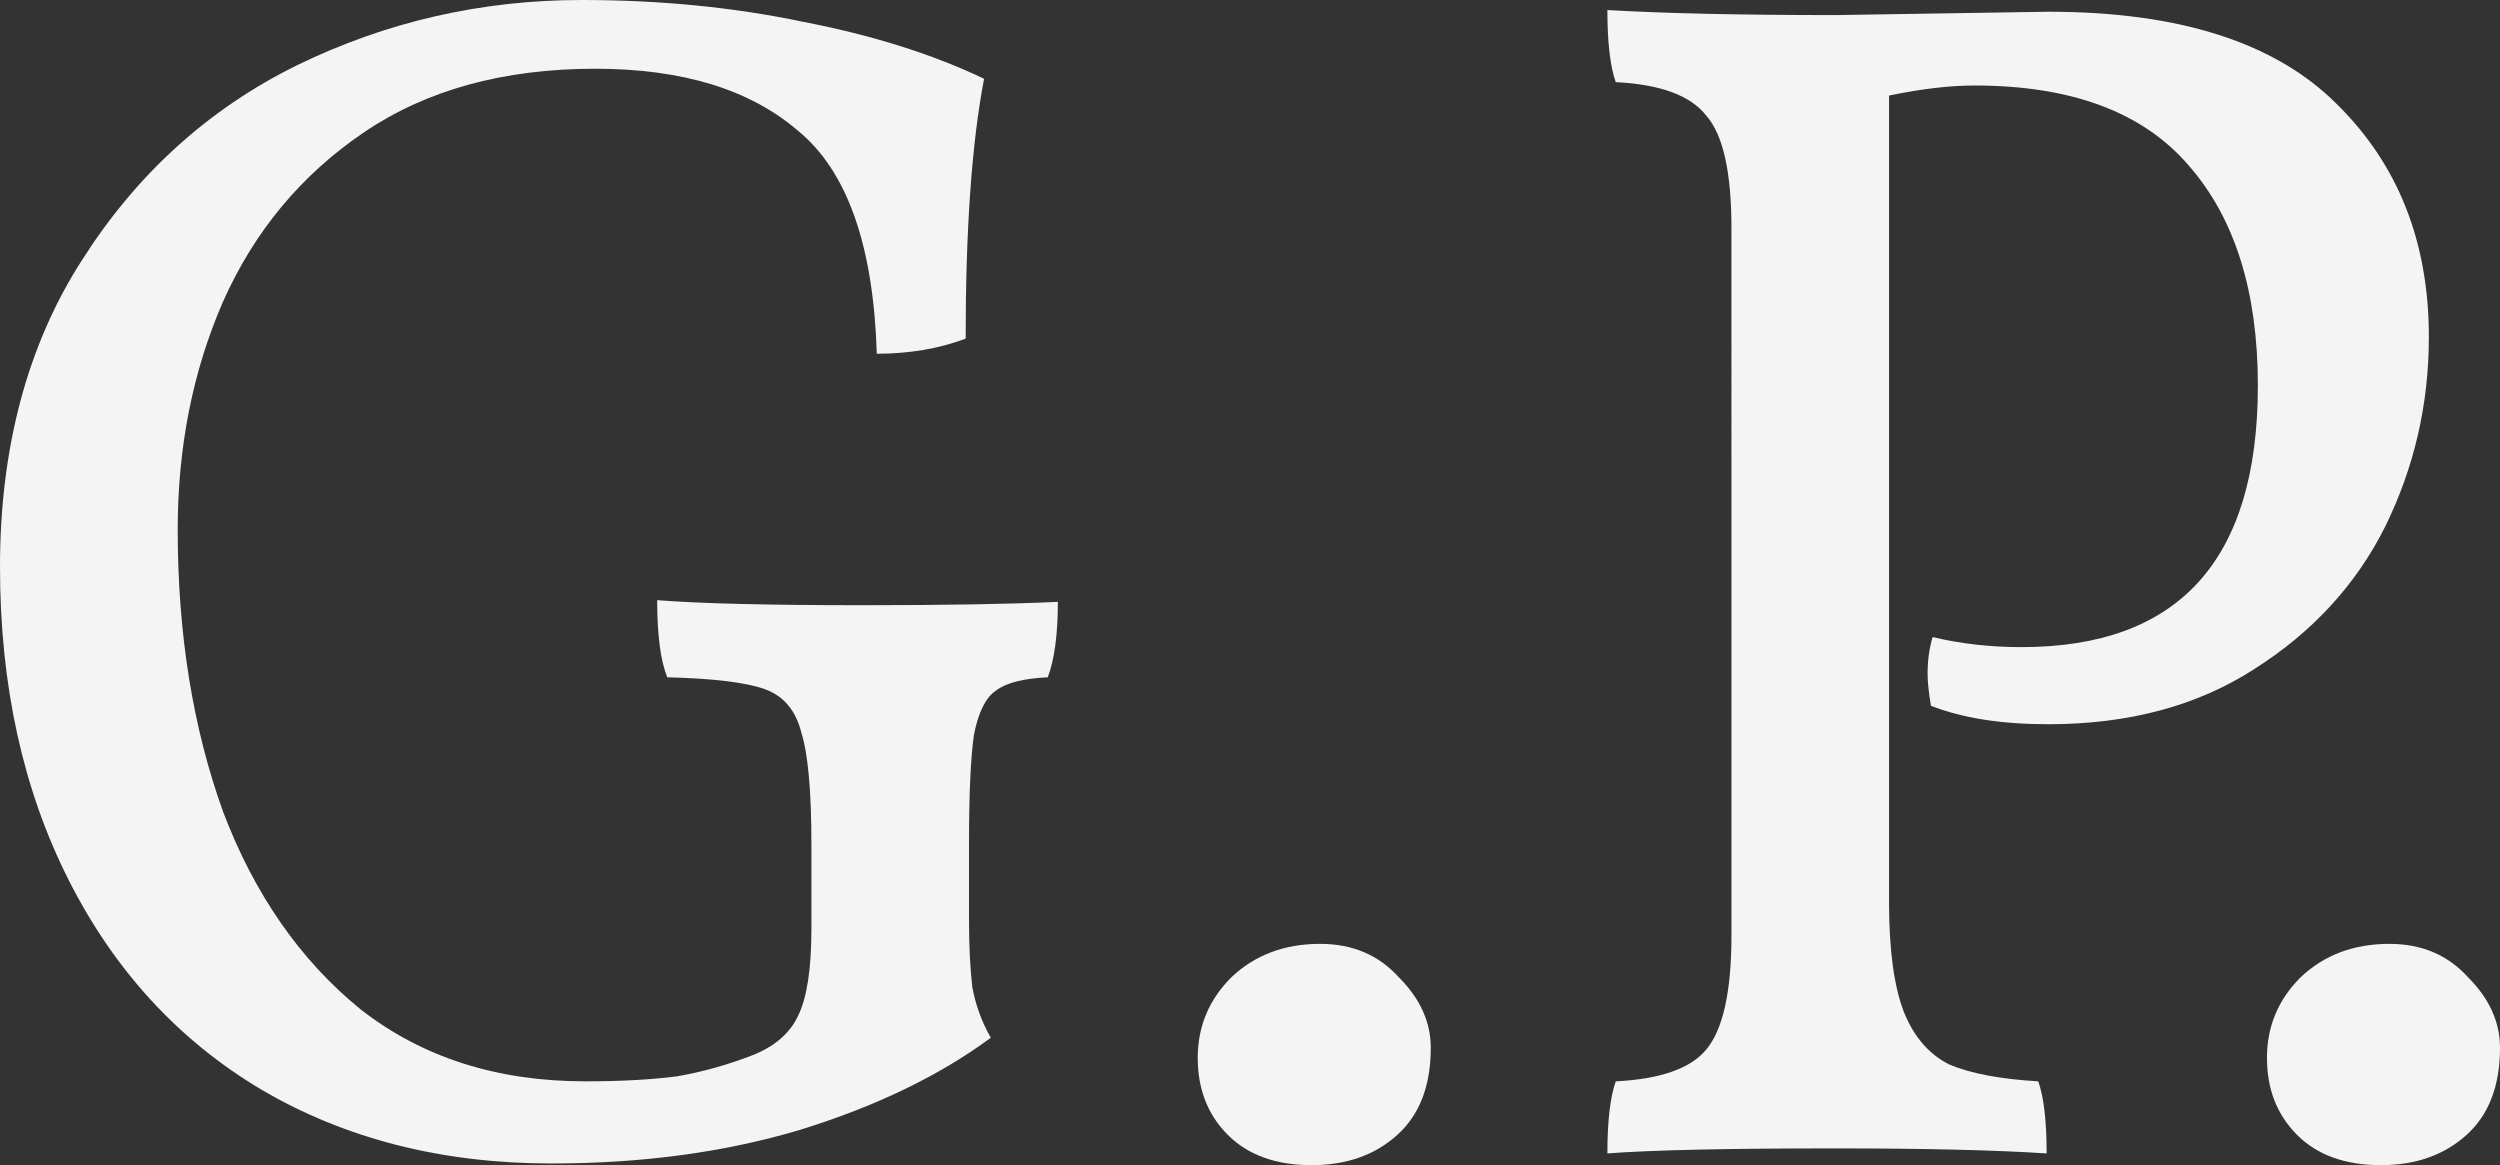 <?xml version="1.0" encoding="UTF-8"?> <svg xmlns="http://www.w3.org/2000/svg" id="Layer_2" data-name="Layer 2" viewBox="0 0 551.75 257.15"><rect x="0" y="0" width="551.75" height="257.15" fill="#333333" stroke="none"/><defs><style> .cls-1 { fill: #f4f4f4; } </style></defs><g id="Layer_1-2" data-name="Layer 1"><g><path class="cls-1" d="M525.48,257.15c-7.89,0-14.06-2.22-18.5-6.66s-6.66-10.11-6.66-17.02,2.47-12.83,7.4-17.76c5.18-4.93,11.72-7.4,19.61-7.4,7.15,0,12.95,2.47,17.39,7.4,4.69,4.69,7.03,9.87,7.03,15.54,0,8.39-2.47,14.8-7.4,19.24s-11.22,6.66-18.87,6.66Z"></path><path class="cls-1" d="M452.06,2.59c28.86,0,50.07,6.78,63.64,20.35,13.57,13.32,20.35,30.46,20.35,51.43,0,14.8-3.21,28.74-9.62,41.81-6.41,12.83-16.03,23.31-28.86,31.45-12.58,8.14-27.75,12.21-45.51,12.21-10.36,0-18.99-1.36-25.9-4.07-.49-2.96-.74-5.3-.74-7.03,0-2.96.37-5.67,1.11-8.14,6.17,1.48,12.7,2.22,19.61,2.22,34.78,0,52.17-19.24,52.17-57.72,0-20.72-5.06-36.88-15.17-48.47-10.11-11.84-25.9-17.76-47.36-17.76-5.43,0-11.72.74-18.87,2.22v177.97c0,10.61,1.11,18.75,3.33,24.42,2.22,5.43,5.55,9.25,9.99,11.47,4.69,1.97,11.22,3.21,19.61,3.7,1.23,3.45,1.85,8.76,1.85,15.91-11.35-.74-26.89-1.11-46.62-1.11-23.93,0-40.7.37-50.32,1.11,0-7.15.62-12.46,1.85-15.91,9.87-.49,16.53-2.84,19.98-7.03,3.7-4.44,5.55-12.83,5.55-25.16V50.32c0-12.33-1.85-20.6-5.55-24.79-3.45-4.44-10.11-6.91-19.98-7.4-1.23-3.45-1.85-8.76-1.85-15.91,12.83.74,29.6,1.11,50.32,1.11l46.99-.74Z"></path><path class="cls-1" d="M289.5,257.15c-7.89,0-14.06-2.22-18.5-6.66s-6.66-10.11-6.66-17.02,2.47-12.83,7.4-17.76c5.18-4.93,11.72-7.4,19.61-7.4,7.15,0,12.95,2.47,17.39,7.4,4.69,4.69,7.03,9.87,7.03,15.54,0,8.39-2.47,14.8-7.4,19.24-4.93,4.44-11.22,6.66-18.87,6.66Z"></path><path class="cls-1" d="M121.73,256.78c-24.17,0-45.51-5.43-64.01-16.28-18.25-10.85-32.44-26.27-42.55-46.25C5.06,174.27,0,151.21,0,125.06s6.04-48.96,18.13-67.71c12.09-18.99,27.87-33.3,47.36-42.92C85.22,4.81,106.19,0,128.39,0c17.27,0,33.55,1.6,48.84,4.81,15.29,2.96,28.61,7.15,39.96,12.58-2.71,14.06-4.07,33.18-4.07,57.35-5.92,2.22-12.46,3.33-19.61,3.33-.74-23.93-6.54-40.33-17.39-49.21-10.61-9.13-25.53-13.69-44.77-13.69-20.23,0-37.25,4.69-51.06,14.06-13.81,9.37-24.17,21.83-31.08,37.37-6.66,15.29-9.99,32.07-9.99,50.32,0,22.94,3.33,43.66,9.99,62.16,6.91,18.25,17.02,32.81,30.34,43.66,13.57,10.61,30.09,15.91,49.58,15.91,7.89,0,14.68-.37,20.35-1.11,5.67-.99,11.35-2.59,17.02-4.81,4.69-1.97,7.89-4.81,9.62-8.51,1.97-3.95,2.96-10.36,2.96-19.24v-18.5c0-11.84-.74-20.1-2.22-24.79-1.23-4.93-3.95-8.14-8.14-9.62-4.19-1.48-11.35-2.34-21.46-2.59-1.48-3.7-2.22-9.37-2.22-17.02,9.37.74,24.42,1.11,45.14,1.11,18.5,0,32.93-.25,43.29-.74,0,7.15-.74,12.7-2.22,16.65-5.43.25-9.25,1.23-11.47,2.96-2.22,1.48-3.82,4.69-4.81,9.62-.74,4.93-1.11,13.07-1.11,24.42v16.65c0,5.67.25,10.61.74,14.8.74,3.95,2.1,7.65,4.07,11.1-11.35,8.39-25.41,15.17-42.18,20.35-16.53,4.93-34.78,7.4-54.76,7.4Z"></path></g></g></svg> 